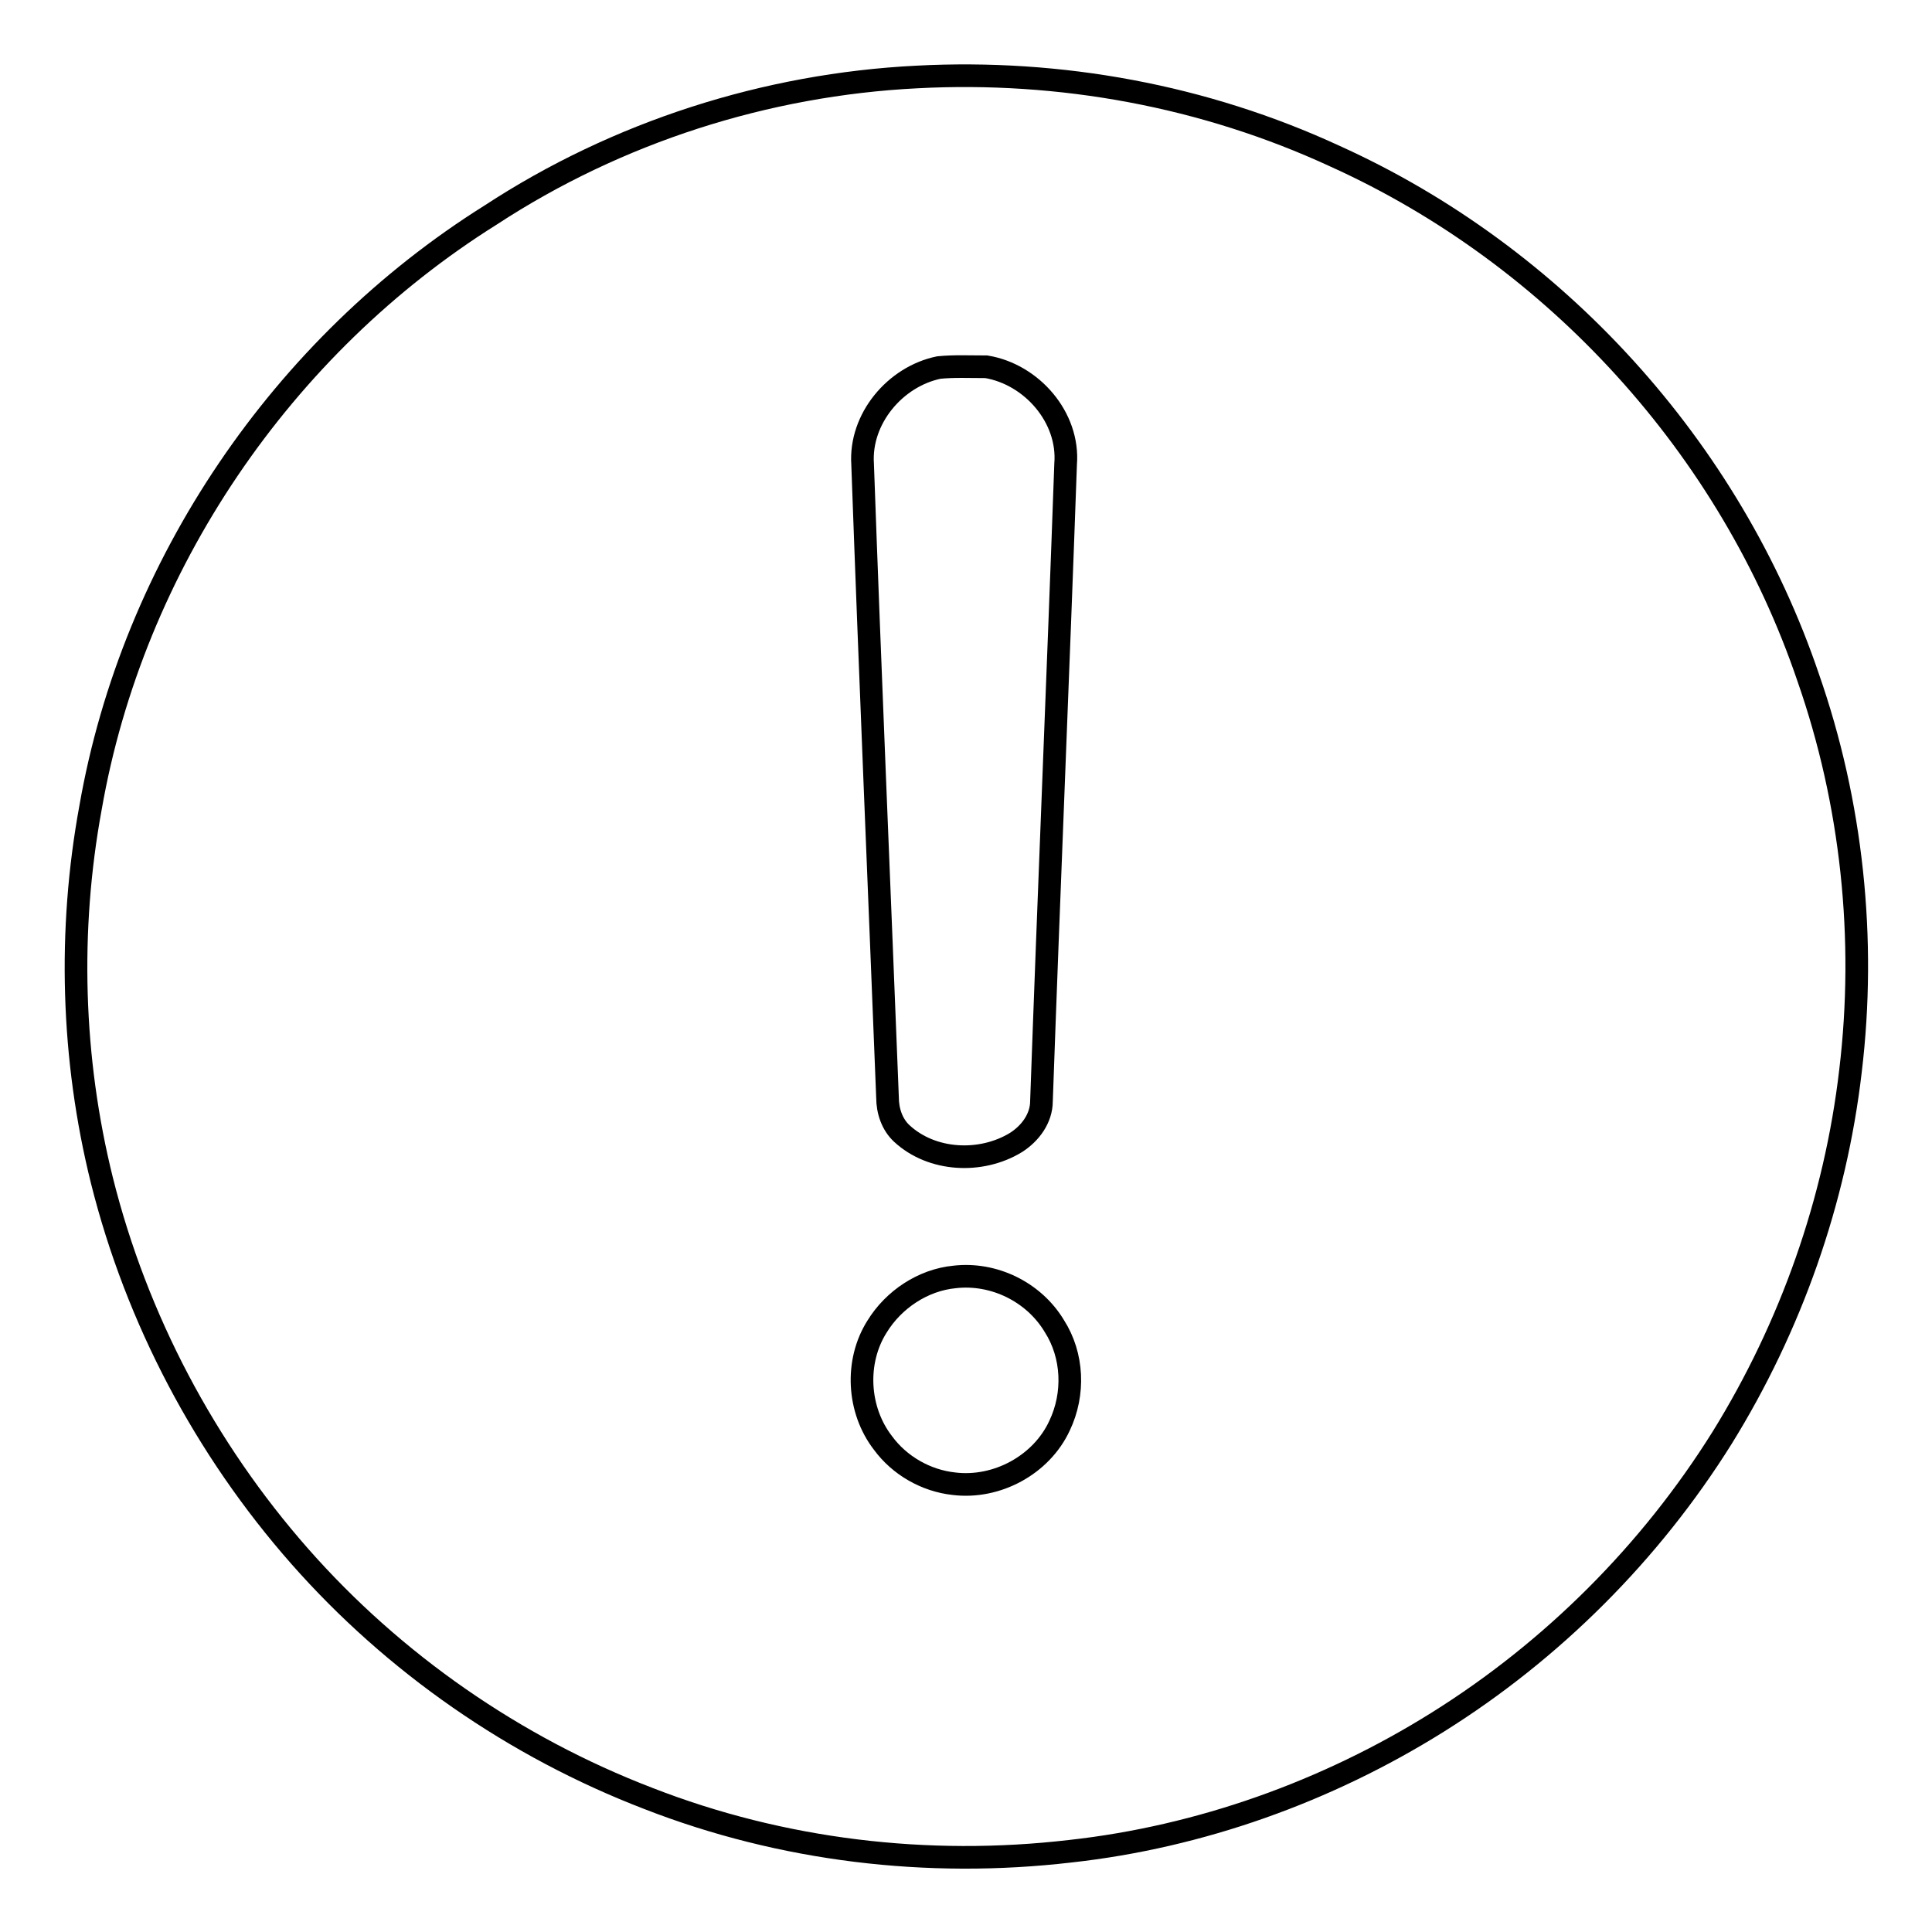 <?xml version="1.0" encoding="utf-8"?>
<!-- Svg Vector Icons : http://www.onlinewebfonts.com/icon -->
<!DOCTYPE svg PUBLIC "-//W3C//DTD SVG 1.1//EN" "http://www.w3.org/Graphics/SVG/1.1/DTD/svg11.dtd">
<svg version="1.1" xmlns="http://www.w3.org/2000/svg" xmlns:xlink="http://www.w3.org/1999/xlink" x="0px" y="0px" viewBox="0 0 256 256" enable-background="new 0 0 256 256" xml:space="preserve">
<g><g><path stroke-width="3" fill-opacity="0" stroke="#000000"  d="M121.5,10.2c19-1,38.1,2.5,55.4,10.5c29.2,13.2,52.4,38.7,62.7,69.1c5.8,16.6,7.7,34.6,5.6,52.1c-2,17.2-7.9,33.9-17,48.6c-9.5,15.2-22.5,28.2-37.7,37.7c-14.7,9.2-31.5,15.2-48.7,17.1c-18.9,2.2-38.2-0.1-55.9-7c-17.7-6.8-33.7-17.9-46.2-32.1c-12.5-14.2-21.6-31.4-26.2-49.8c-4-16.1-4.5-33.1-1.5-49.4c5.6-32.1,25.4-61.2,53-78.5C81.8,17.5,101.5,11.2,121.5,10.2z M124.4,48.7c-5.8,1.2-10.5,6.8-10.1,12.8c1,28,2.2,55.9,3.3,83.9c0,1.8,0.6,3.6,1.9,4.8c4,3.7,10.5,4,15.1,1.2c1.9-1.2,3.4-3.2,3.4-5.5c1-28.2,2.2-56.3,3.2-84.4c0.5-6.2-4.5-11.9-10.5-12.9C128.5,48.6,126.4,48.5,124.4,48.7z M126.5,169.2c-4.2,0.4-8.1,3-10.3,6.6c-2.9,4.6-2.6,11,0.8,15.4c2.2,3,5.7,5,9.4,5.4c5.7,0.7,11.6-2.5,14-7.7c2-4.2,1.8-9.3-0.7-13.2C137,171.2,131.7,168.6,126.5,169.2z"/></g></g>
</svg>